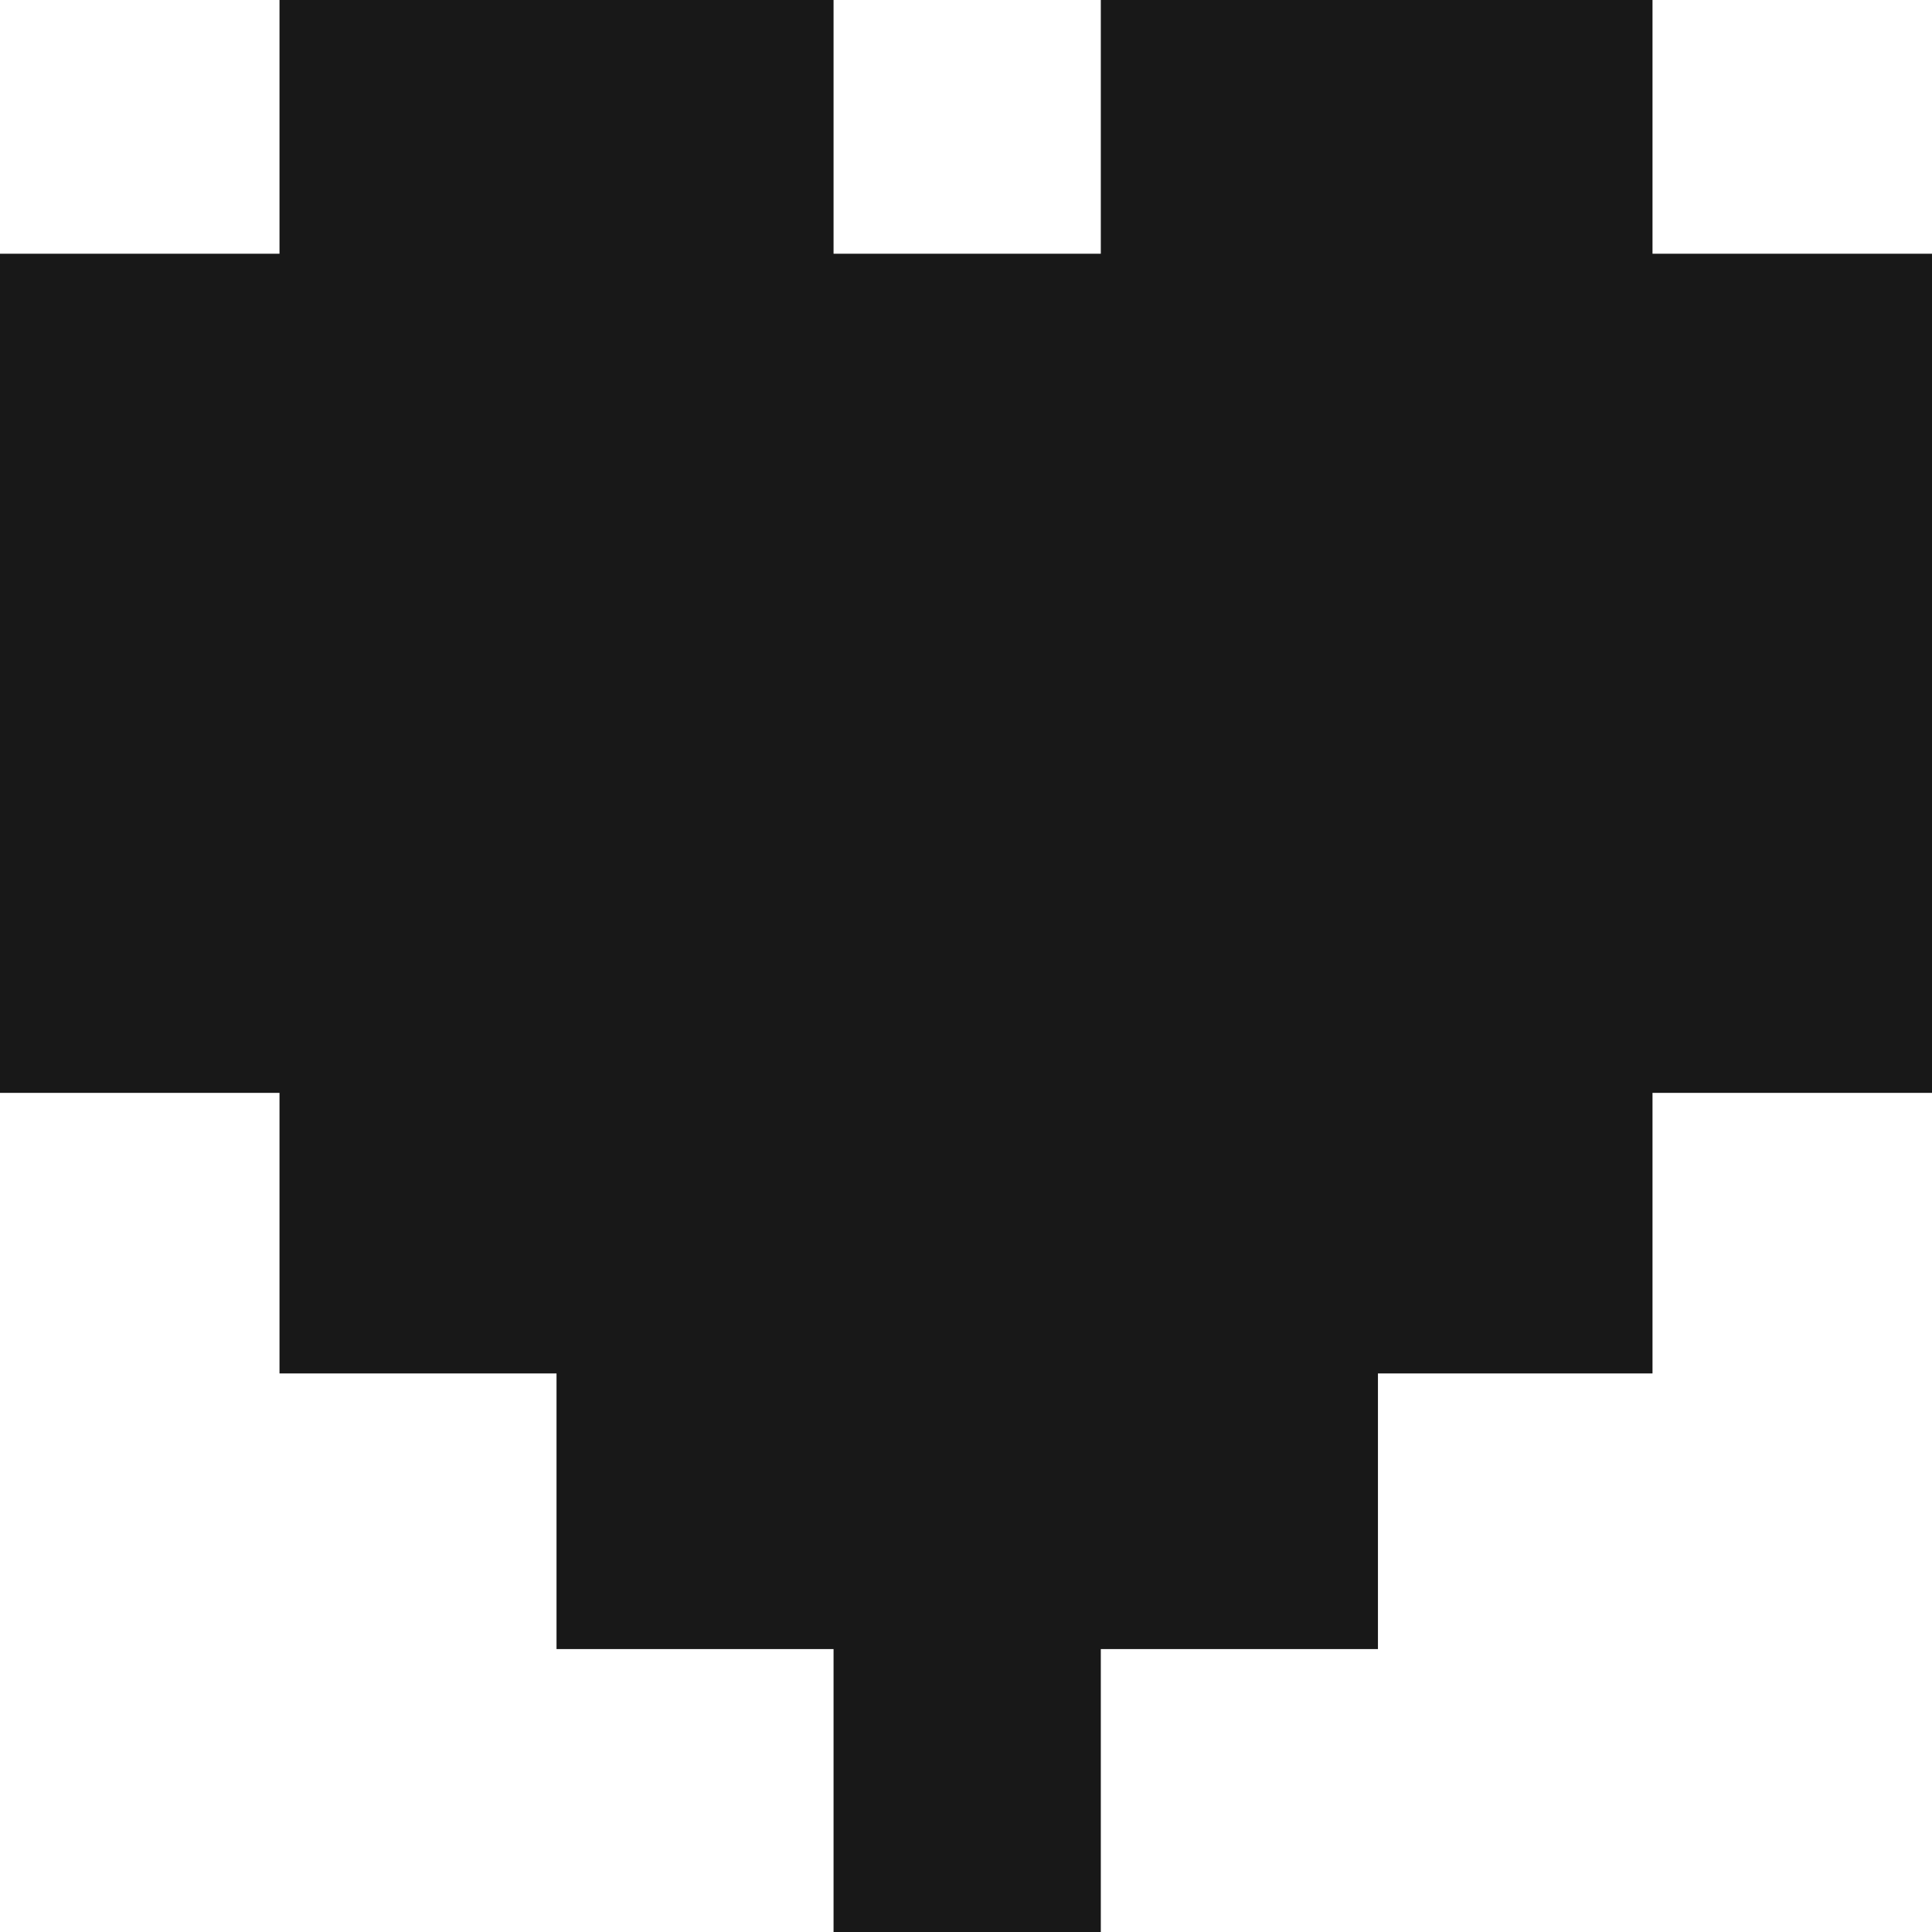 <?xml version="1.0" encoding="utf-8"?>
<svg xmlns="http://www.w3.org/2000/svg" fill="none" height="100%" overflow="visible" preserveAspectRatio="none" style="display: block;" viewBox="0 0 18 18" width="100%">
<g clip-path="url(#clip0_0_188)" id="Layer_1">
<path d="M18 2.364H15.396V0H10.256V2.364H7.766V0H2.604V2.364H0V10.182H2.604V12.796H5.185V15.364H7.766V18H10.256V15.364H12.838V12.796H15.396V10.182H18V2.364Z" fill="#181818" id="Vector"/>
</g>
<defs>
<clipPath id="clip0_0_188">
<rect fill="white" height="18" width="18"/>
</clipPath>
</defs>
</svg>